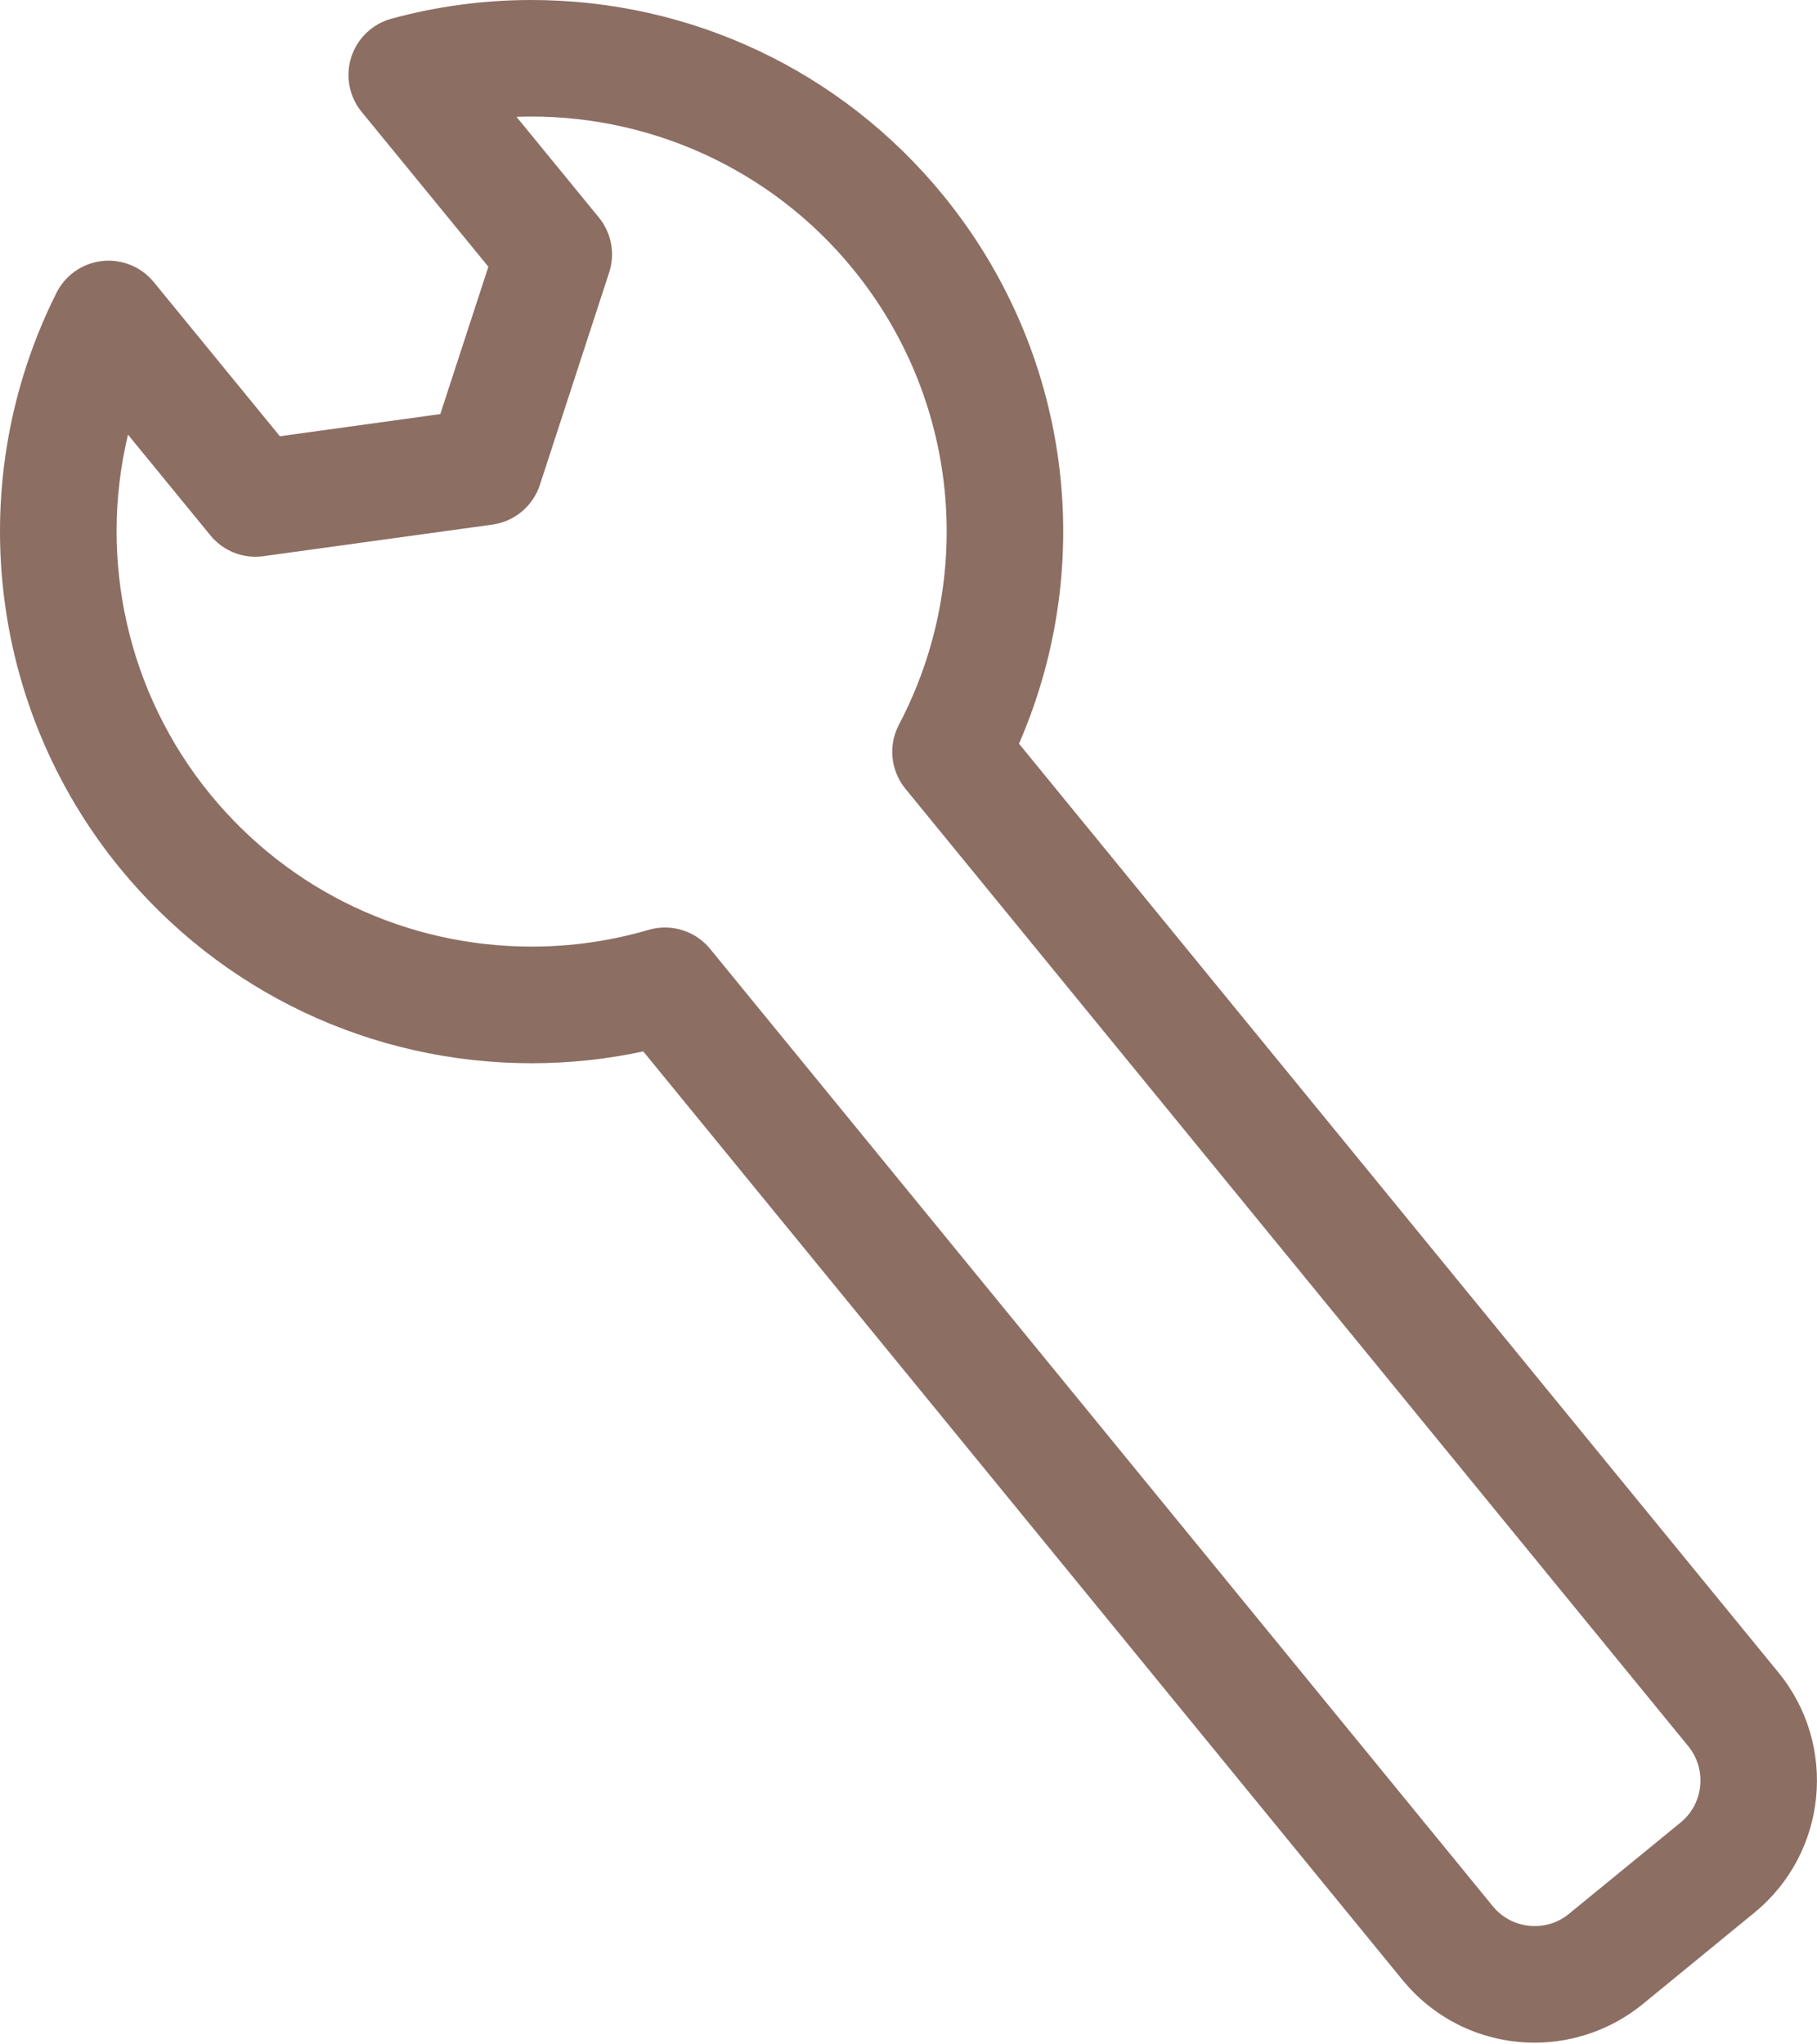<svg width="32" height="36" viewBox="0 0 32 36" fill="none" xmlns="http://www.w3.org/2000/svg">
<path d="M31.322 29.453L17.946 13.096C19.341 9.891 18.843 6.167 16.605 3.432C14.82 1.251 12.178 0 9.357 0C8.524 0 7.695 0.111 6.894 0.329C6.558 0.421 6.292 0.676 6.186 1.007C6.08 1.338 6.149 1.701 6.369 1.97L8.601 4.697L7.754 7.292L4.929 7.682L2.707 4.966C2.486 4.697 2.146 4.559 1.799 4.596C1.453 4.635 1.15 4.846 0.995 5.156C-0.662 8.457 -0.223 12.434 2.114 15.29C3.9 17.471 6.542 18.723 9.364 18.723C10.026 18.723 10.685 18.653 11.329 18.515L24.701 34.867C25.274 35.568 26.122 35.97 27.028 35.97C27.719 35.97 28.395 35.729 28.93 35.292L30.897 33.681C32.18 32.633 32.371 30.737 31.322 29.453ZM29.598 32.093L27.631 33.702C27.414 33.88 27.184 33.917 27.029 33.917C26.742 33.917 26.472 33.79 26.291 33.568L12.506 16.709C12.308 16.467 12.015 16.333 11.711 16.333C11.616 16.333 11.518 16.346 11.423 16.374C10.756 16.57 10.063 16.669 9.364 16.669C7.161 16.669 5.098 15.692 3.704 13.989C2.24 12.2 1.73 9.846 2.254 7.654L3.706 9.428C3.932 9.704 4.285 9.844 4.64 9.794L8.672 9.238C9.061 9.184 9.385 8.913 9.508 8.539L10.728 4.799C10.837 4.466 10.768 4.101 10.547 3.83L9.096 2.057C11.38 1.976 13.569 2.96 15.017 4.731C16.879 7.006 17.199 10.159 15.831 12.762C15.64 13.126 15.685 13.57 15.945 13.889L29.734 30.751C30.065 31.159 30.005 31.761 29.598 32.093Z" fill="#8D6E63"/>
</svg>
